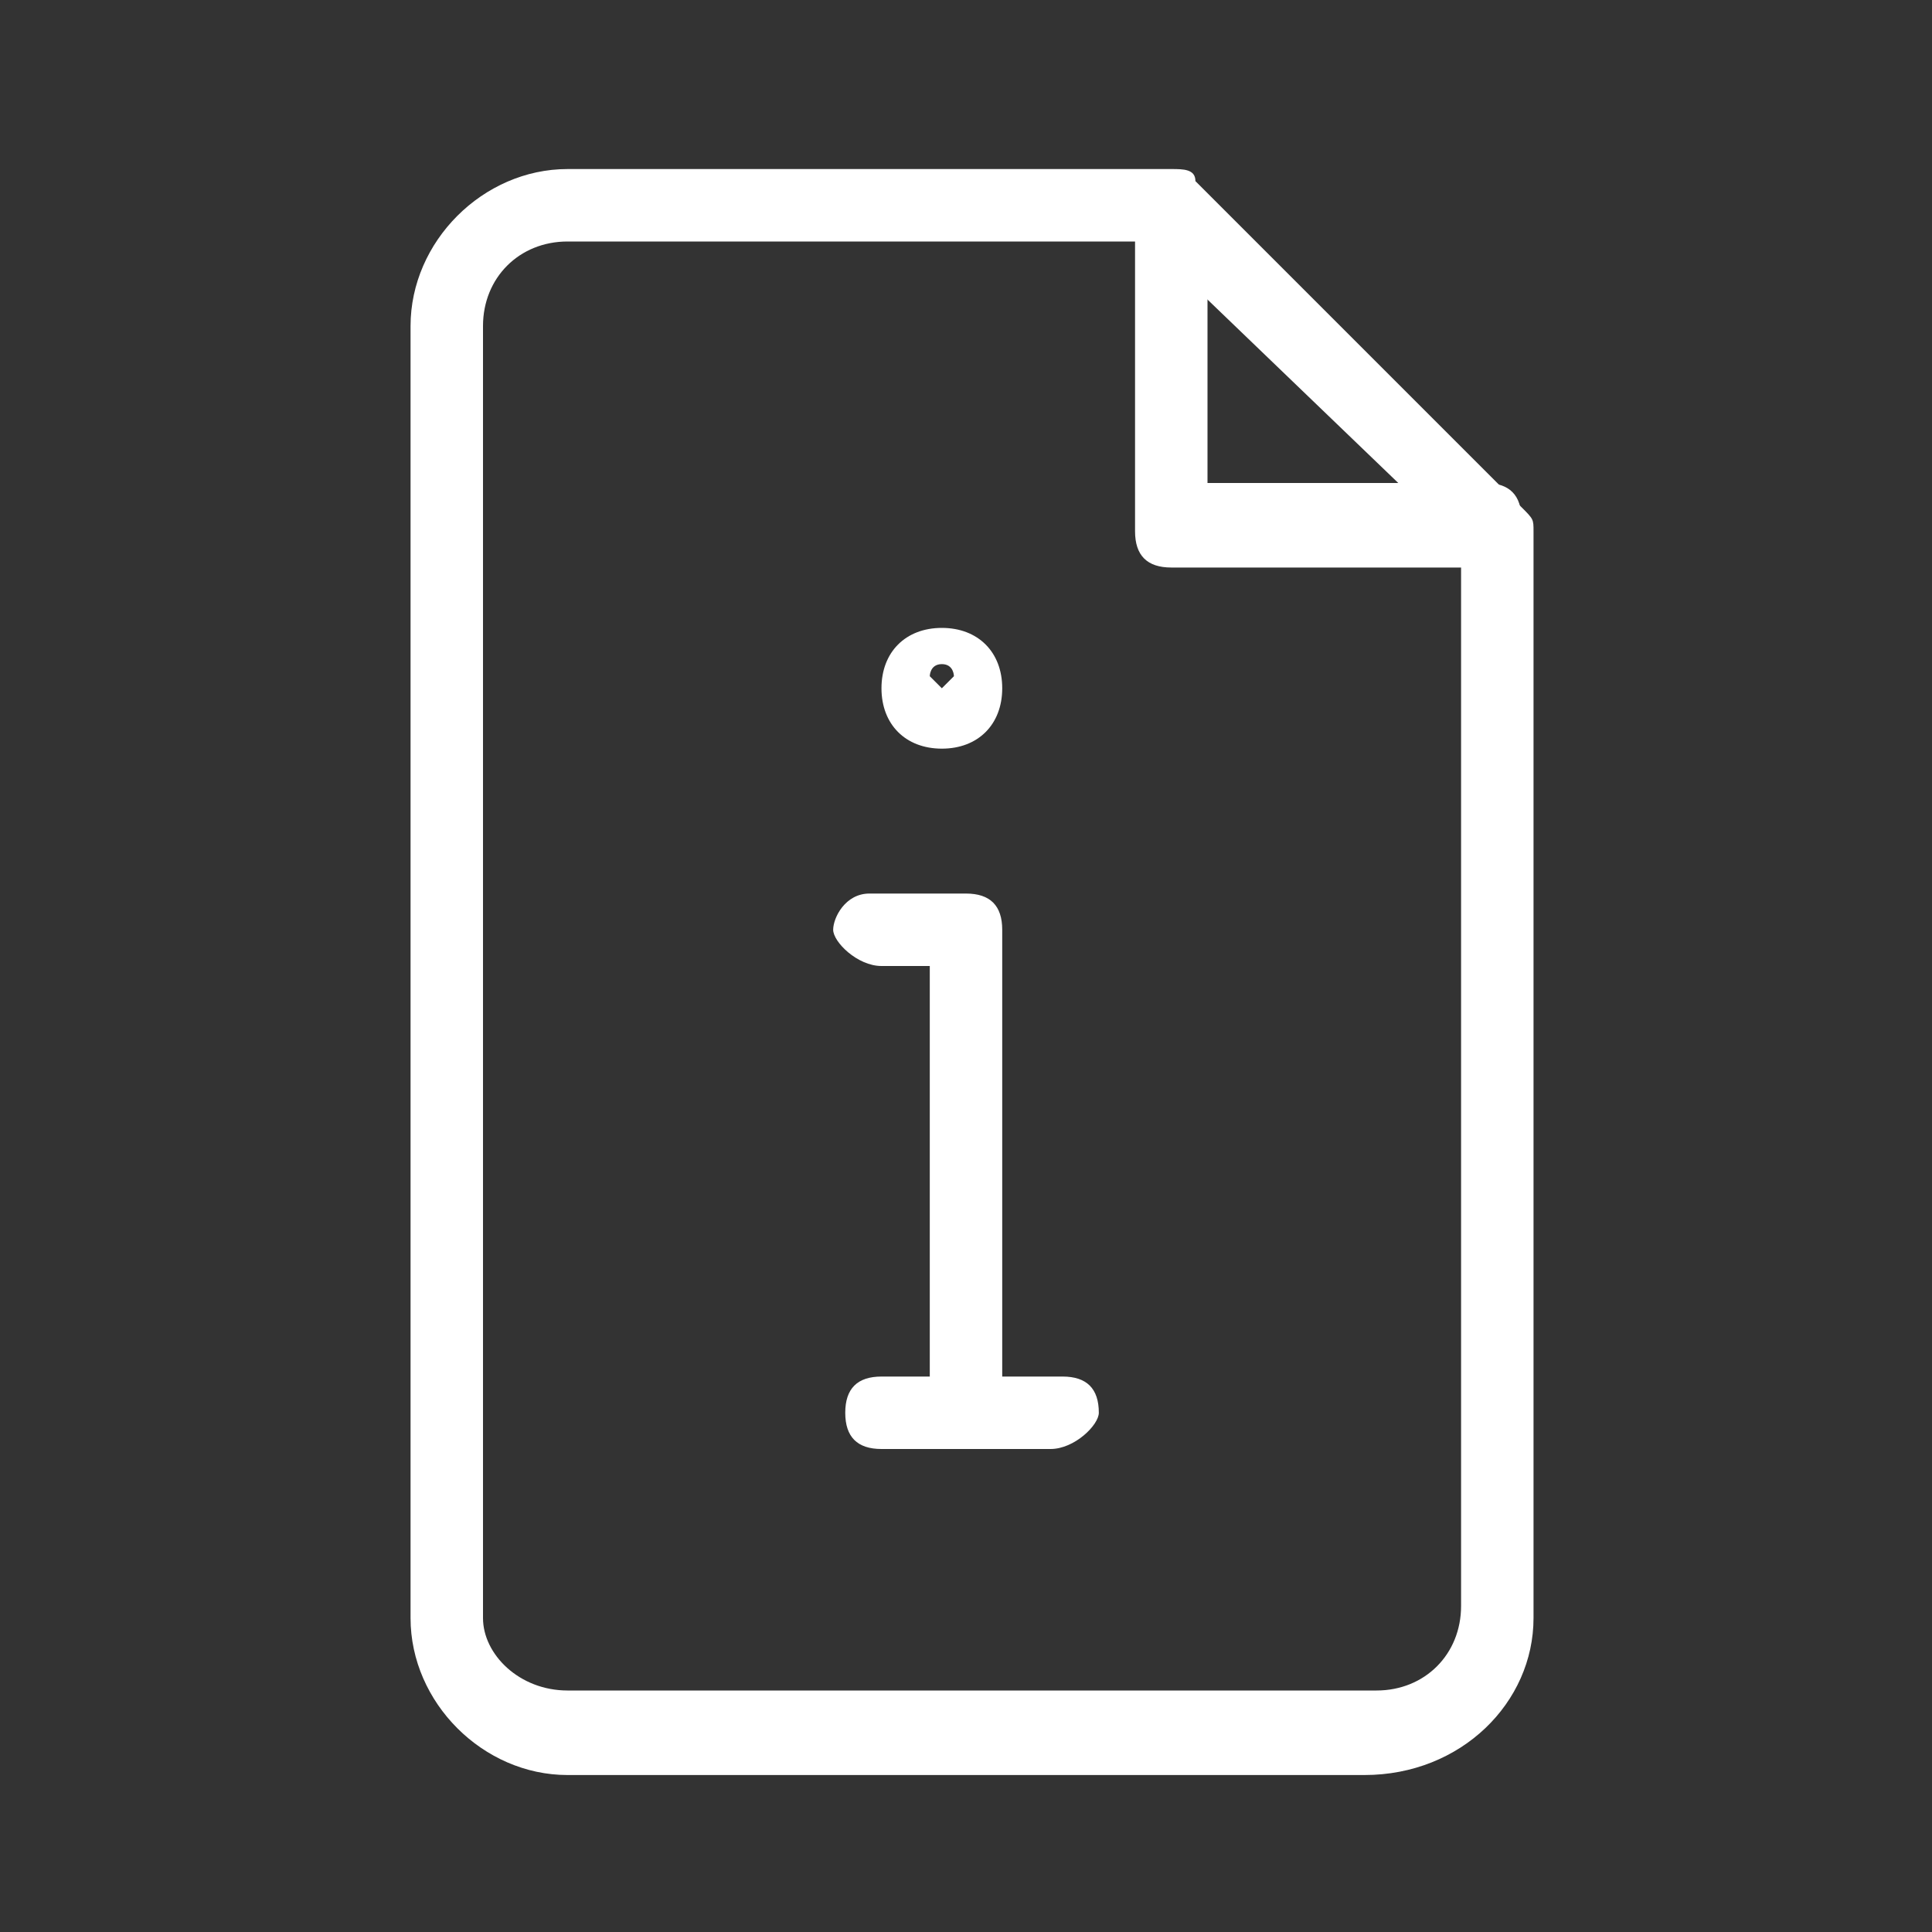 <?xml version="1.0" encoding="utf-8"?>
<!-- Generator: Adobe Illustrator 24.3.0, SVG Export Plug-In . SVG Version: 6.00 Build 0)  -->
<svg version="1.1" id="Ebene_1" xmlns="http://www.w3.org/2000/svg" xmlns:xlink="http://www.w3.org/1999/xlink" x="0px" y="0px"
	 viewBox="0 0 16 16" style="enable-background:new 0 0 16 16;" xml:space="preserve">
<rect x="0" y="0" width="16" height="16" fill="#333333" stroke="none"/>
<style type="text/css">
	.st0{fill:#FFFFFF;}
</style>
<path class="st0" d="M8,12c-0.2,0-0.3-0.1-0.3-0.3V8H7.3C7.1,8,6.9,7.8,6.9,7.7s0.1-0.3,0.3-0.3H8c0.2,0,0.3,0.1,0.3,0.3v4
	C8.3,11.8,8.2,12,8,12z"/>
<path class="st0" d="M8.7,12H7.3c-0.2,0-0.3-0.1-0.3-0.3c0-0.2,0.1-0.3,0.3-0.3h1.5c0.2,0,0.3,0.1,0.3,0.3C9.1,11.8,8.9,12,8.7,12z"
	/>
<path class="st0" d="M11.3,14.7H4.7c-0.7,0-1.3-0.6-1.3-1.3V2.7c0-0.7,0.6-1.3,1.3-1.3h5c0.1,0,0.2,0,0.2,0.1l2.7,2.7
	c0.1,0.1,0.1,0.1,0.1,0.2v9C12.7,14.1,12.1,14.7,11.3,14.7z M4.7,2C4.3,2,4,2.3,4,2.7v10.7C4,13.7,4.3,14,4.7,14h6.7
	c0.4,0,0.7-0.3,0.7-0.7V4.5L9.5,2H4.7z"/>
<path class="st0" d="M12.3,4.7H9.7c-0.2,0-0.3-0.1-0.3-0.3V1.8c0-0.2,0.1-0.3,0.3-0.3c0.2,0,0.3,0.1,0.3,0.3V4h2.3
	c0.2,0,0.3,0.1,0.3,0.3S12.4,4.7,12.3,4.7z"/>
<path class="st0" d="M7.8,6.2C7.5,6.2,7.3,6,7.3,5.7c0-0.3,0.2-0.5,0.5-0.5s0.5,0.2,0.5,0.5C8.3,6,8.1,6.2,7.8,6.2z M7.8,5.5
	c-0.1,0-0.1,0.1-0.1,0.1s0.1,0.1,0.1,0.1s0.1-0.1,0.1-0.1S7.9,5.5,7.8,5.5z"/>
<path class="st0" d="M7.8,6.1c-0.2,0-0.4-0.2-0.4-0.4s0.2-0.4,0.4-0.4s0.4,0.2,0.4,0.4S8,6.1,7.8,6.1z M7.8,5.4
	c-0.1,0-0.2,0.1-0.2,0.2s0.1,0.2,0.2,0.2S8,5.8,8,5.7S7.9,5.4,7.8,5.4z"/>
</svg>
